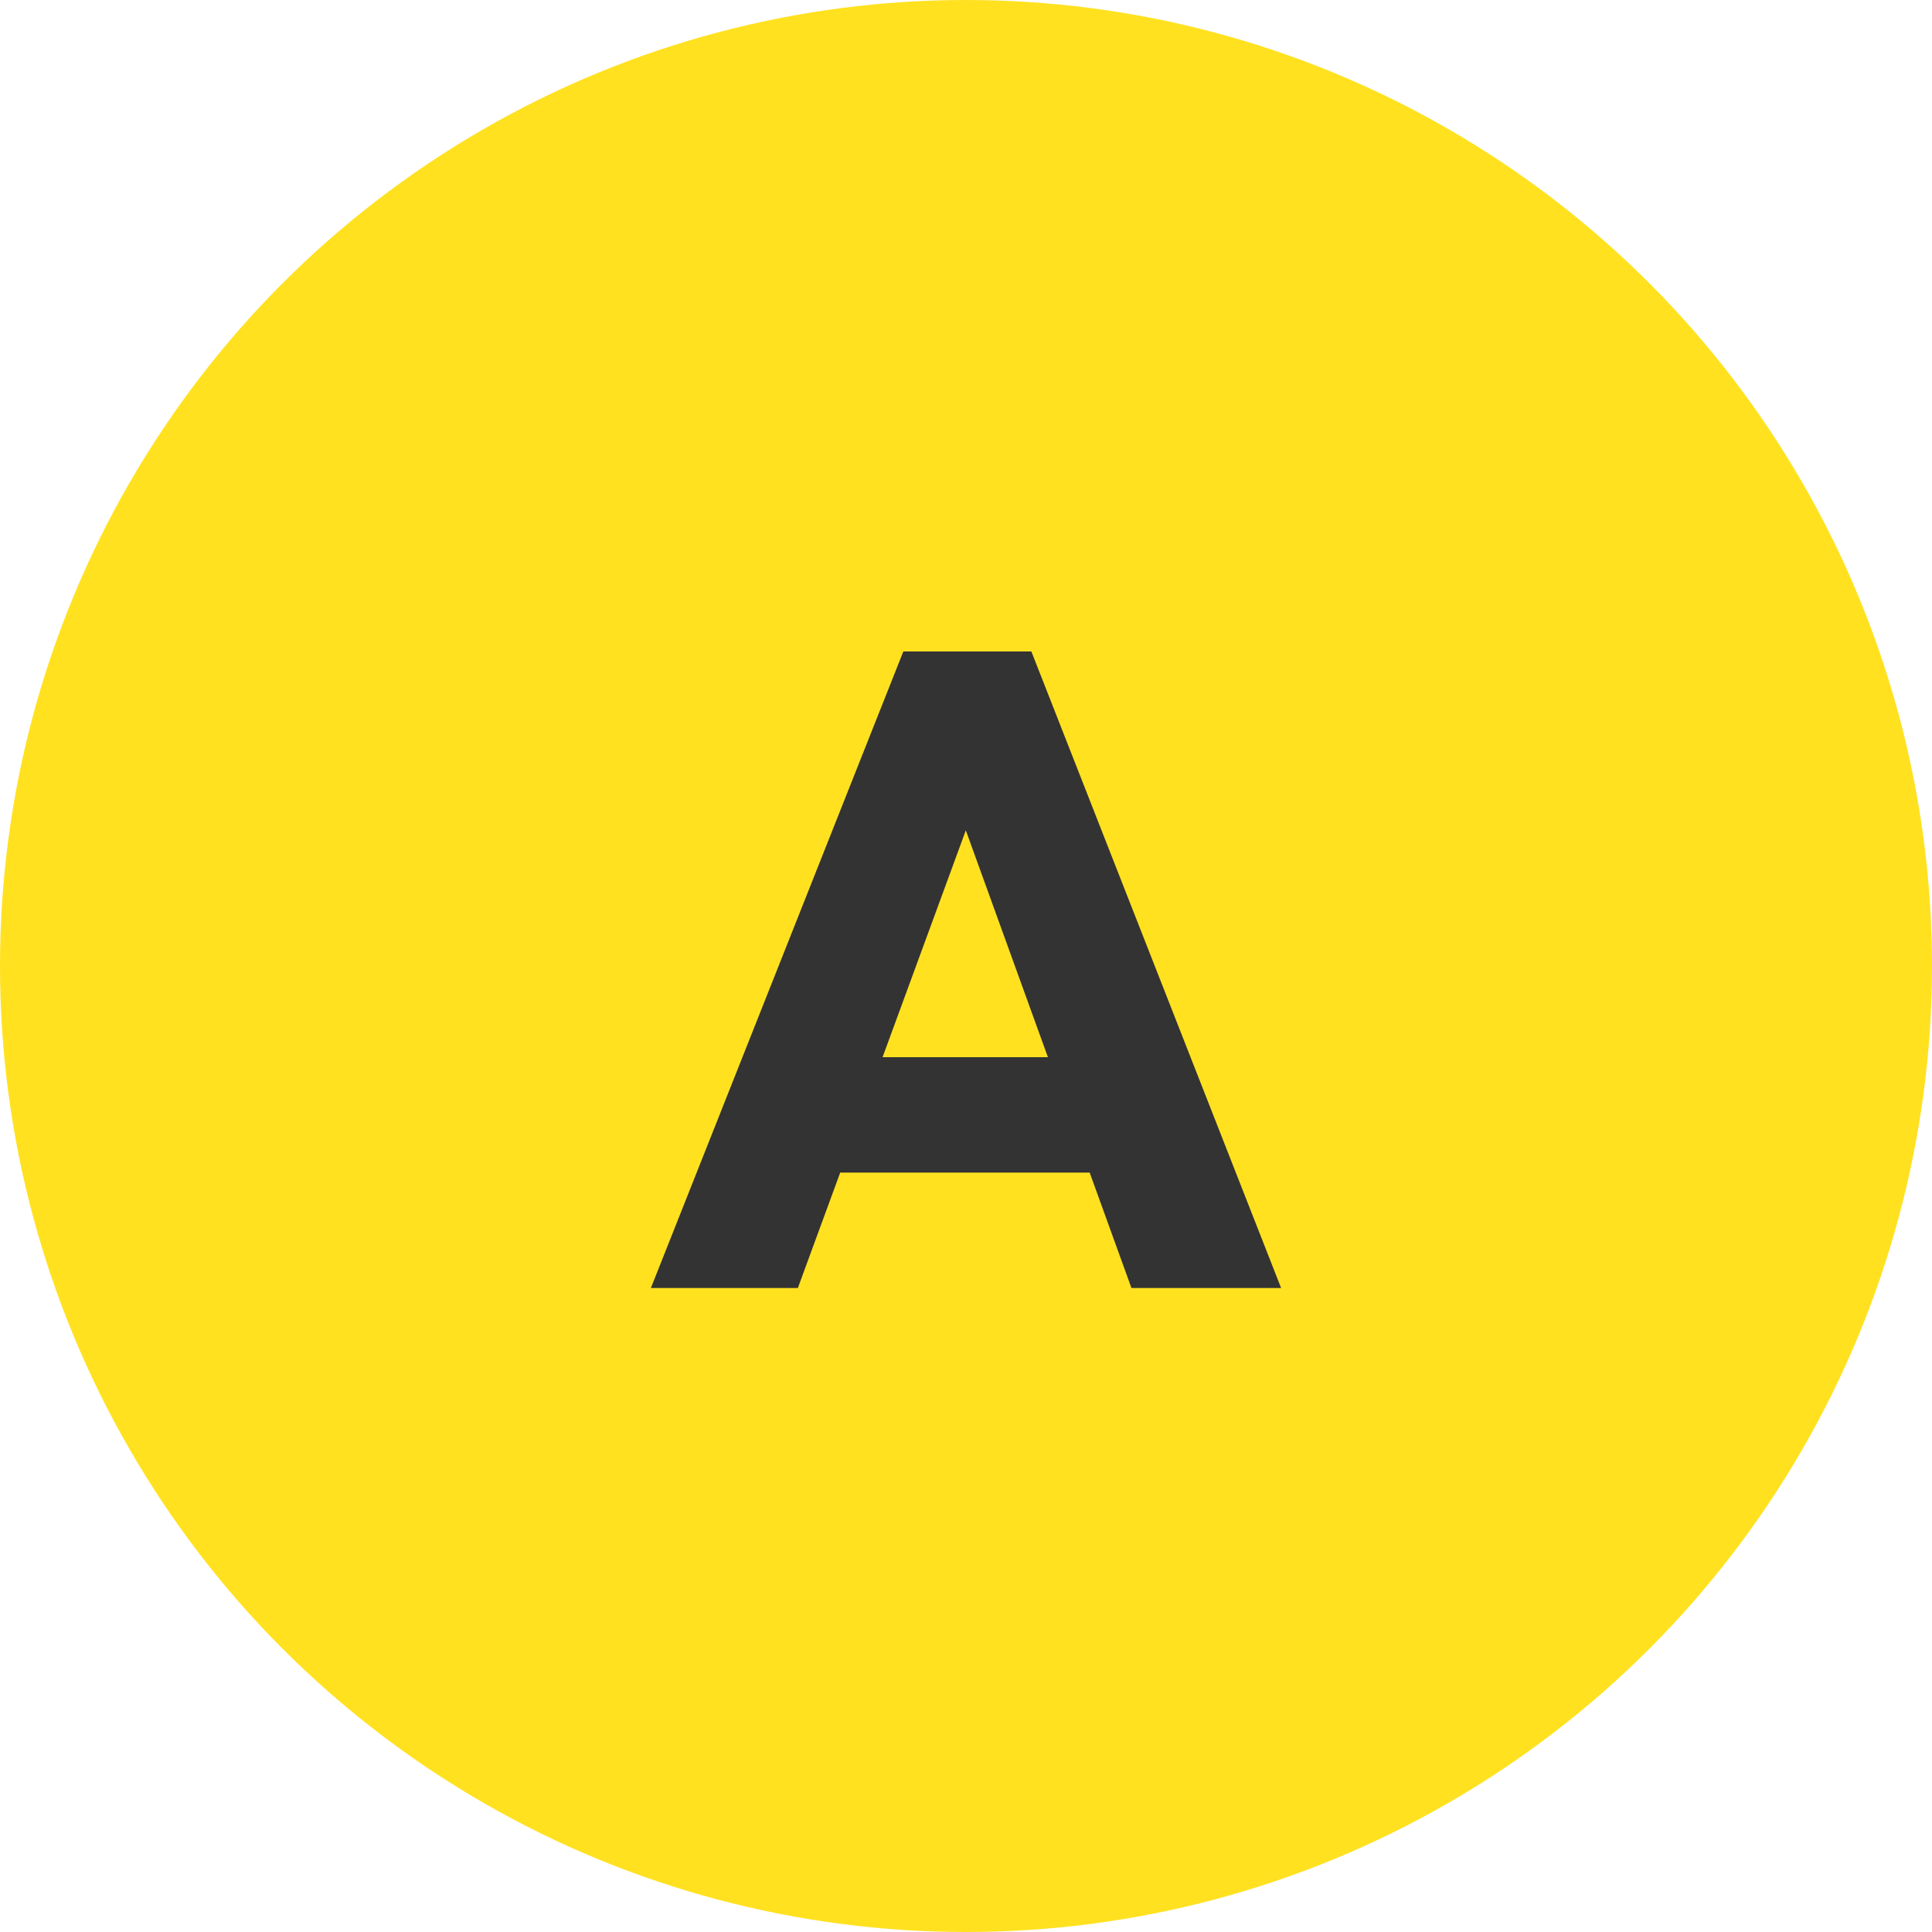 <svg xmlns="http://www.w3.org/2000/svg" width="60" height="60" viewBox="0 0 60 60">
  <g id="ico_a" transform="translate(-274 -3610)">
    <circle id="楕円形_1450" data-name="楕円形 1450" cx="30" cy="30" r="30" transform="translate(274 3610)" fill="#ffe120"/>
    <path id="パス_10030" data-name="パス 10030" d="M-9.786,0l7.84-19.768H2.03L9.786,0H5.138L-.8-16.408H.8L-5.222,0Zm4.452-3.584V-7.168H5.446v3.584Z" transform="translate(304 3650)" fill="#333"/>
  </g>
</svg>
